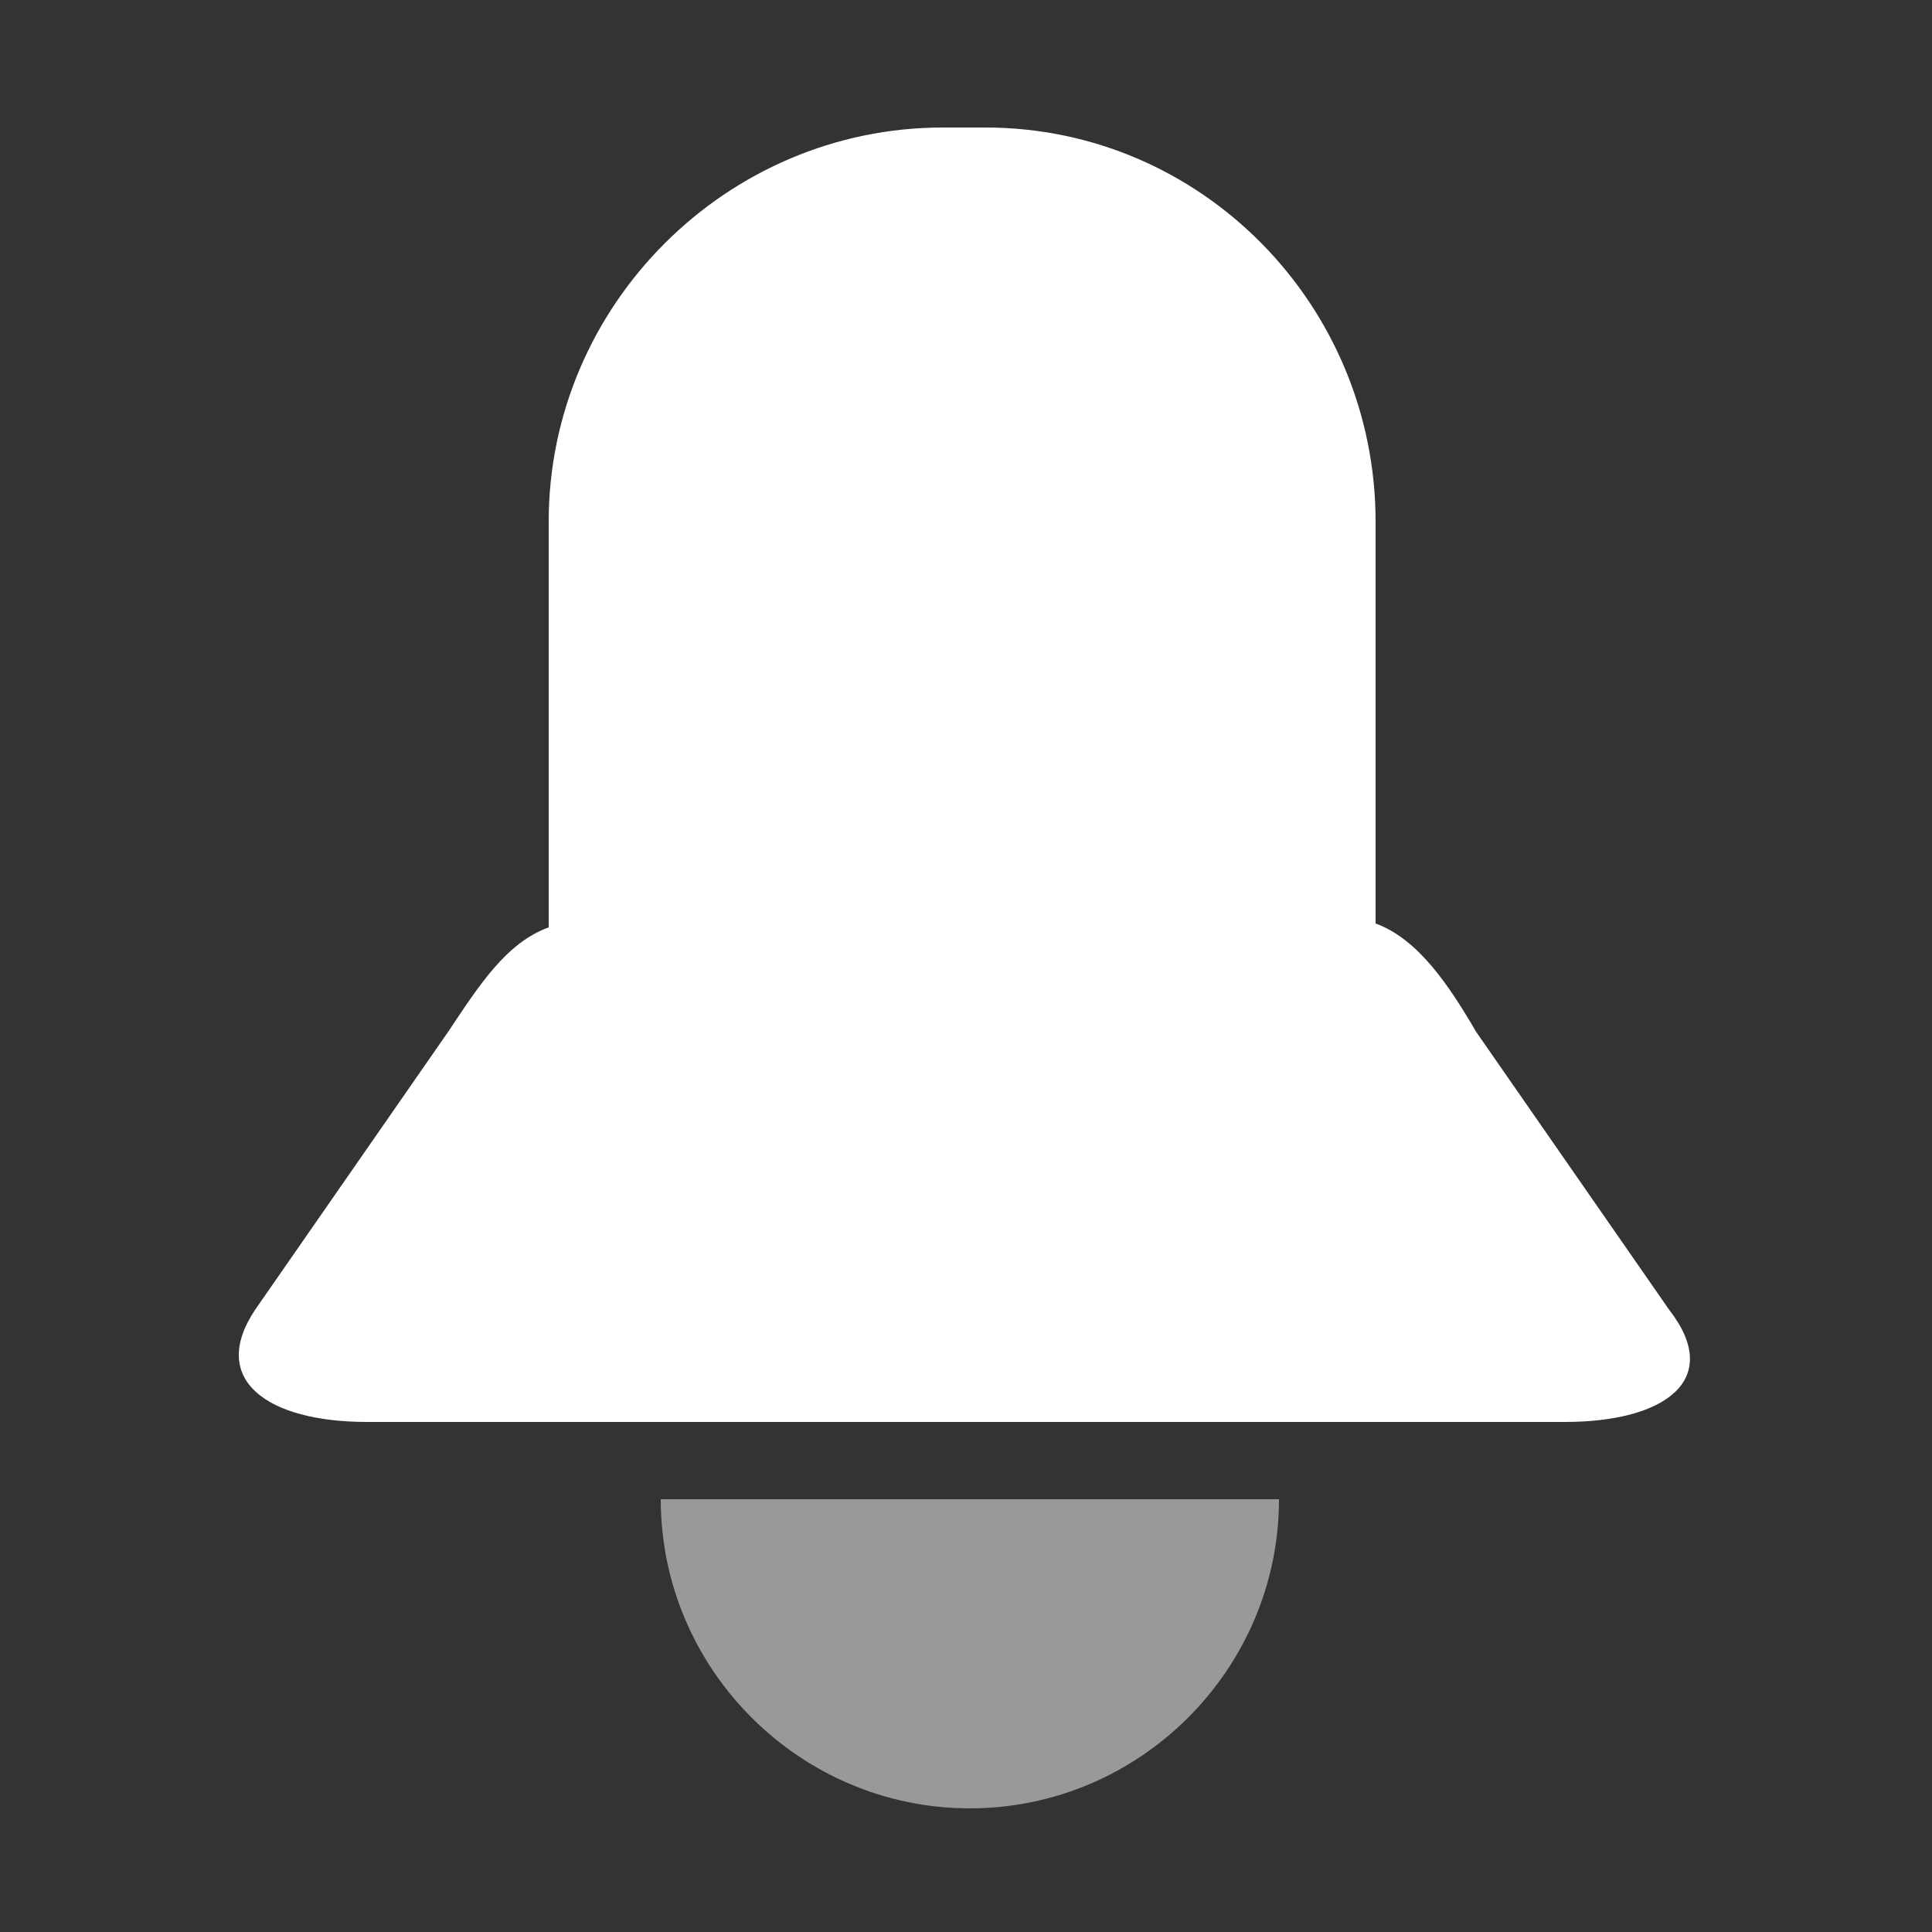 <?xml version="1.0" encoding="utf-8"?>
<!-- Generator: Adobe Illustrator 23.0.0, SVG Export Plug-In . SVG Version: 6.00 Build 0)  -->
<svg version="1.1" id="Layer_1" xmlns="http://www.w3.org/2000/svg" xmlns:xlink="http://www.w3.org/1999/xlink" x="0px" y="0px"
	 viewBox="0 0 50 50" style="enable-background:new 0 0 50 50;" xml:space="preserve">
<rect x="0" y="0" width="50" height="50" fill="#333333" stroke="none"/>
<style type="text/css">
	.st0{fill:#FFFFFF;}
	.st1{opacity:0.5;fill:#FFFFFF;enable-background:new    ;}
</style>
<g id="notifications">
	<path class="st0" d="M40.5,36.8h-31c-2.6,0-4.1-1.1-2.9-2.9l5-7.2c0.8-1.2,1.5-2.3,2.6-2.7V13.5c0-5.6,4.6-10.2,10.2-10.2h1.1
		c5.6,0,10.1,4.6,10.1,10.2v10.4c1.1,0.4,1.9,1.6,2.6,2.8l5,7.2C44.6,35.7,43.1,36.8,40.5,36.8z"/>
	<path class="st1" d="M33.1,38.8c0,4.4-3.6,8-8,8s-8-3.6-8-8"/>
</g>
</svg>
